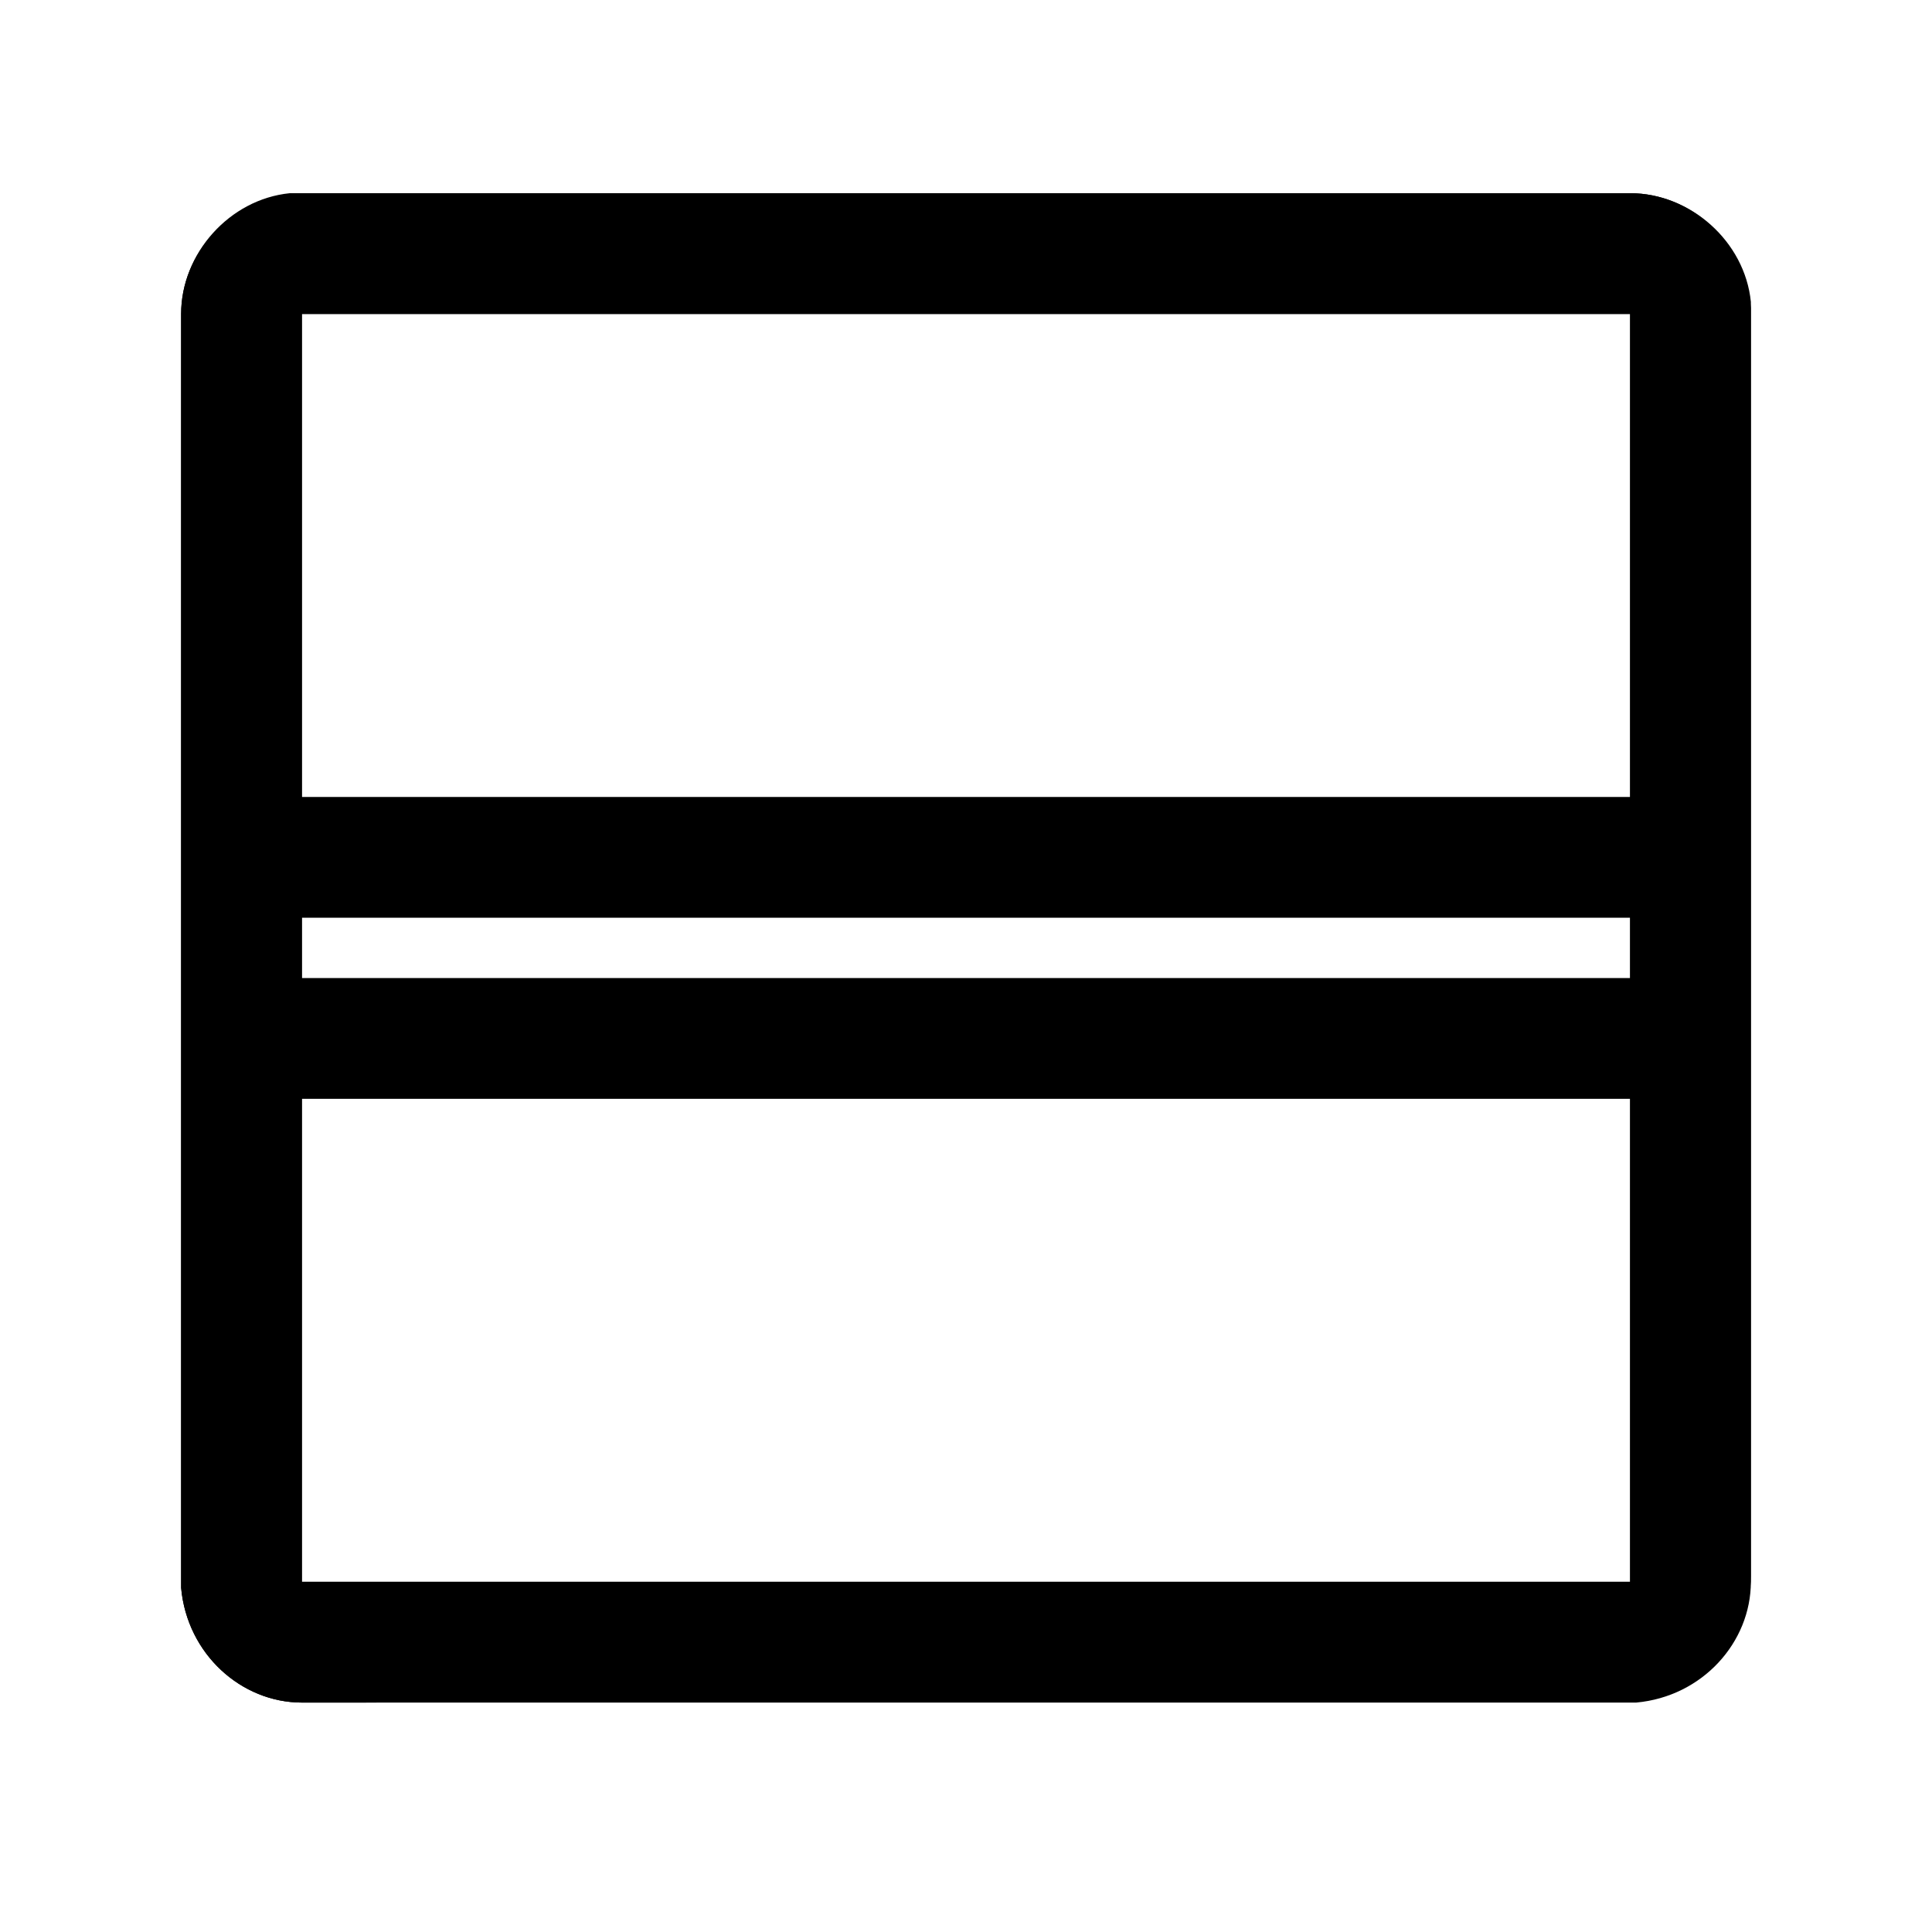 <?xml version="1.0" encoding="utf-8"?>
<!-- Generator: Adobe Illustrator 27.1.1, SVG Export Plug-In . SVG Version: 6.00 Build 0)  -->
<svg version="1.1" id="Layer_1" focusable="false" xmlns="http://www.w3.org/2000/svg" xmlns:xlink="http://www.w3.org/1999/xlink"
	 x="0px" y="0px" viewBox="0 0 32 32" style="enable-background:new 0 0 32 32;" xml:space="preserve">
<path d="M24,28.2H8 M6,28.2H5c-1,0-1.9-0.8-2-1.9V5.2c0-1,0.8-1.9,1.8-2H5h22c1,0,1.9,0.8,2,1.8v21.1c0,1-0.8,1.9-1.9,2H24h2
	 M23,26.2h4v-11H5v11h4 M15,26.2h2 M11,26.2h2 M19,26.2h2 M27,5.2H5v8h22V5.2z"/>
<g>
	<path d="M8,3.2h16 M26,3.2h1c1,0,1.9,0.8,2,1.9v21.1c0,1-0.8,1.9-1.9,2H27H5c-1,0-1.9-0.8-2-1.9V5.2c0-1,0.8-1.9,1.9-2H8H6 M9,5.2
		H5v11h22v-11h-4 M17,5.2h-2 M21,5.2h-2 M13,5.2h-2 M5,26.2h22v-8H5V26.2z"/>
</g>
</svg>
